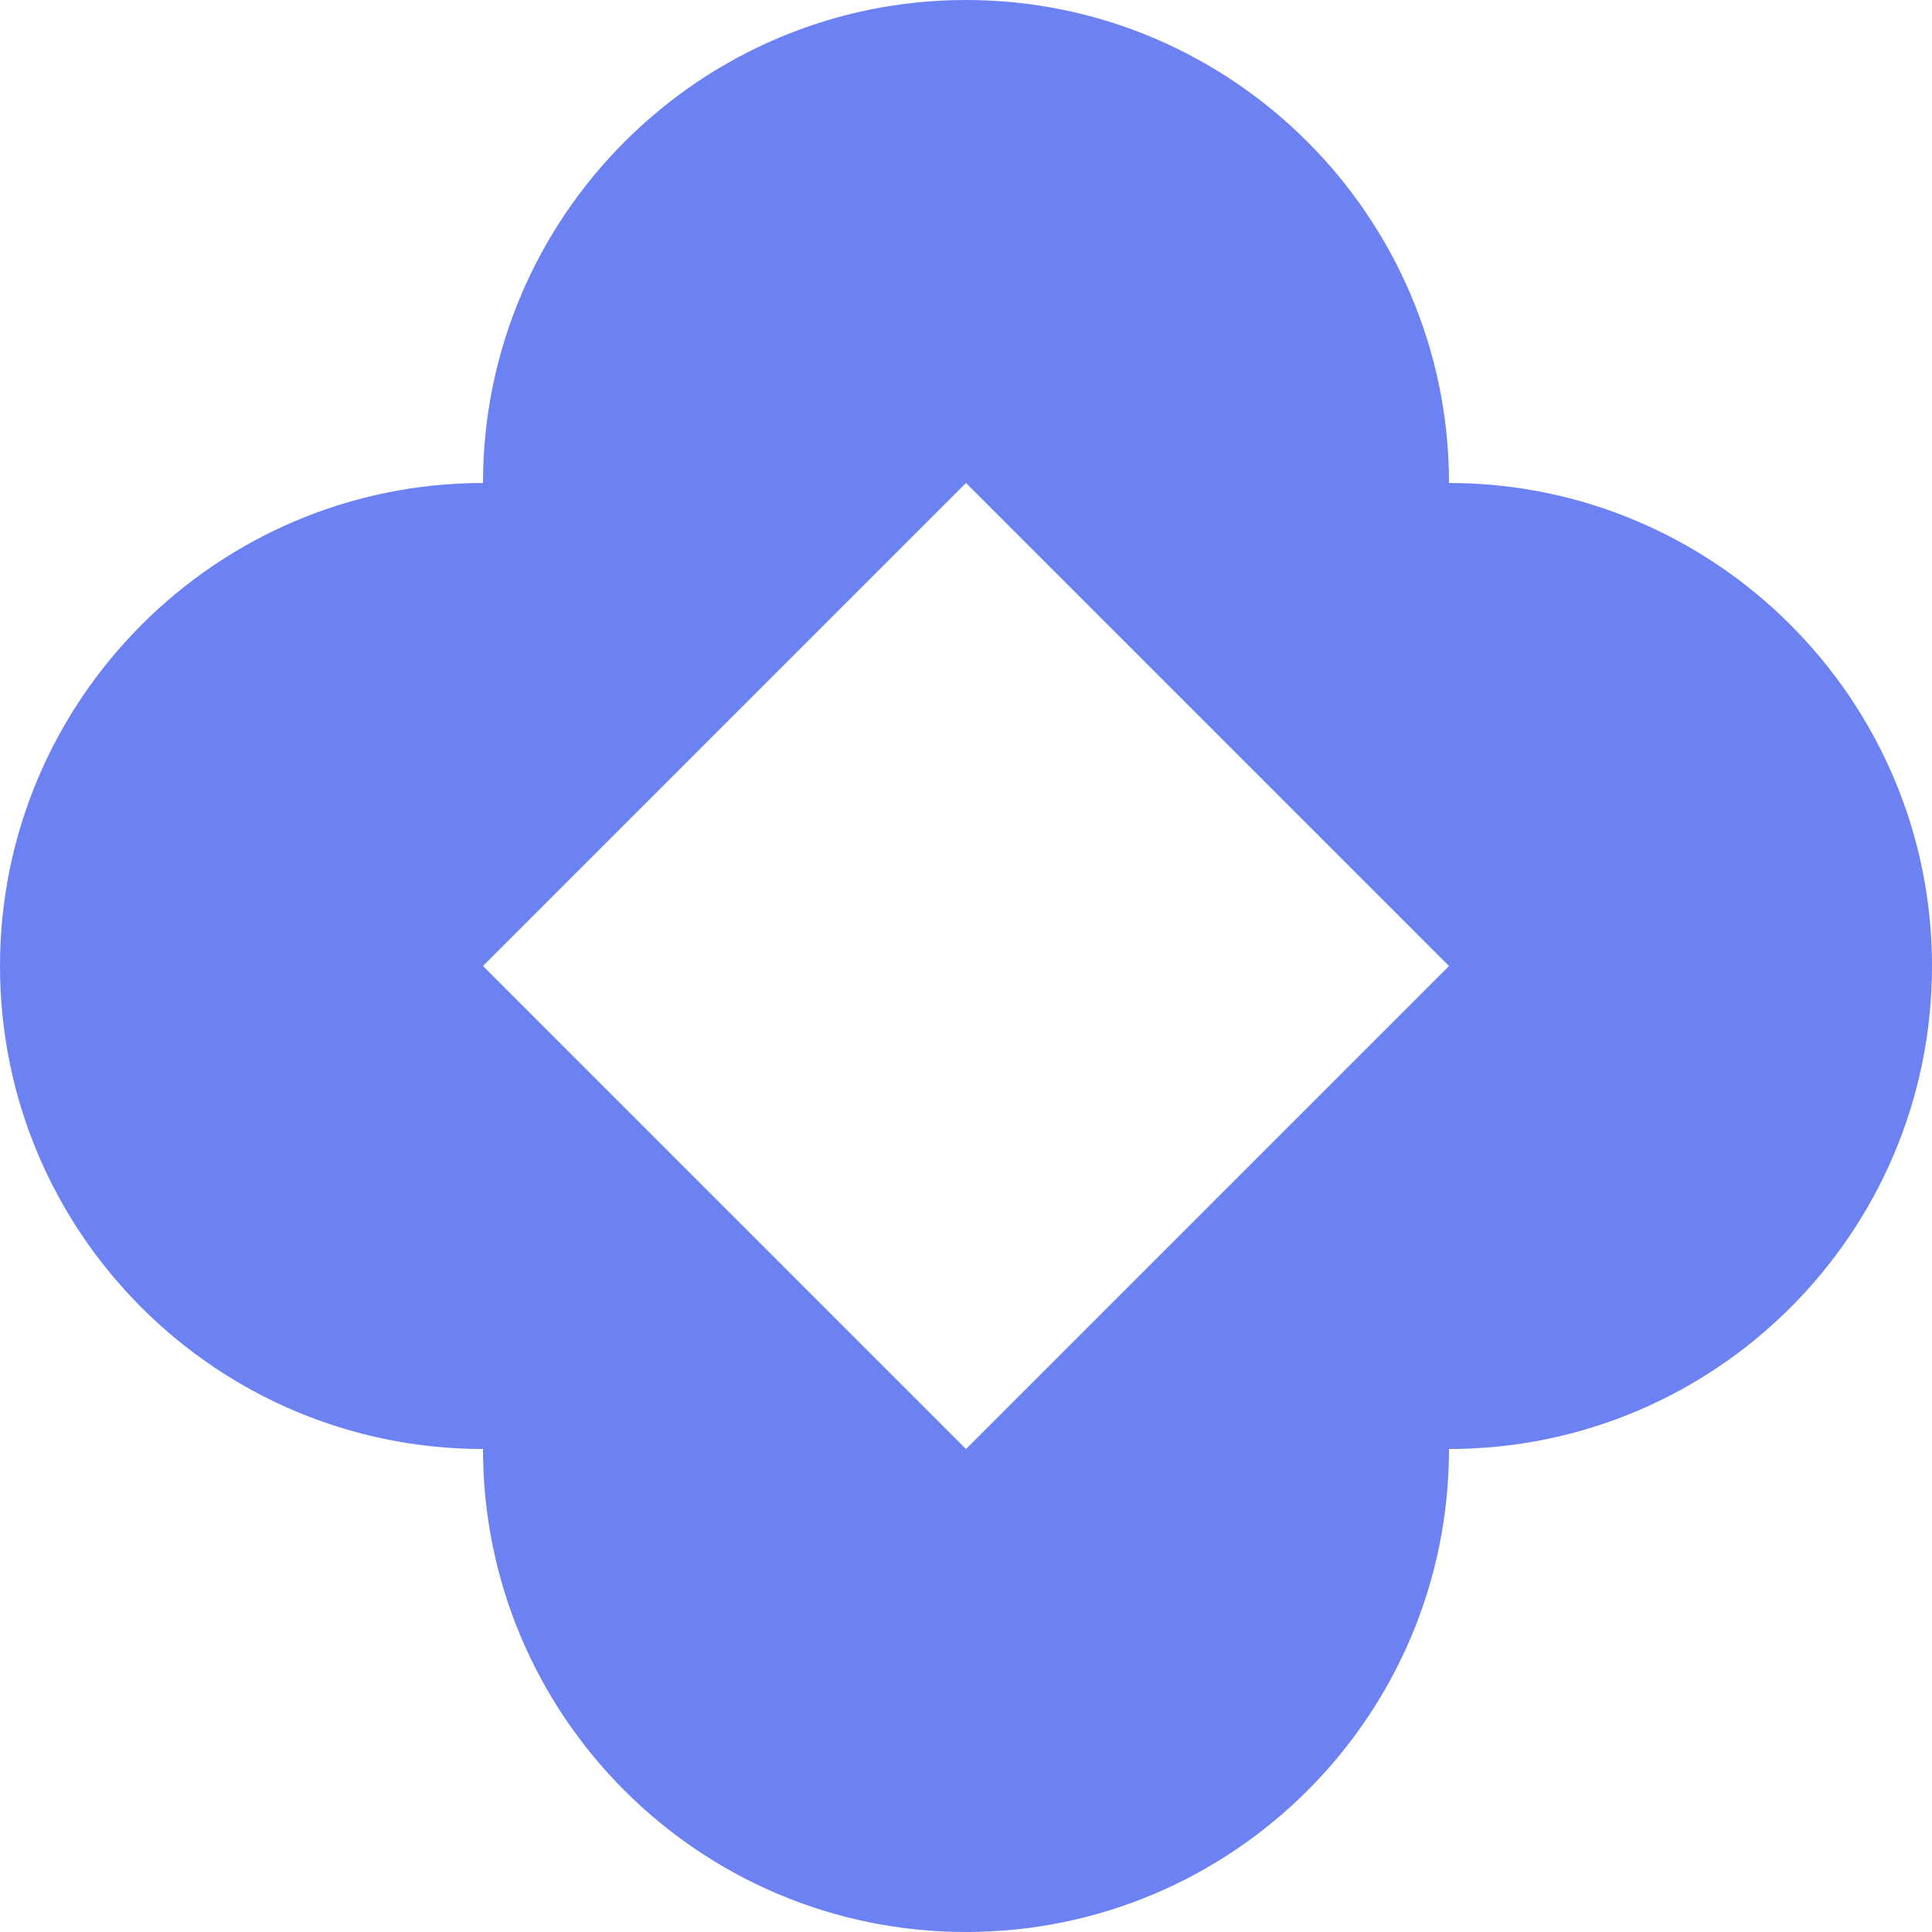 <?xml version="1.0" encoding="UTF-8"?> <svg xmlns="http://www.w3.org/2000/svg" width="113" height="113" viewBox="0 0 113 113" fill="none"> <path d="M28.25 56.5V28.25H56.5L28.25 56.5Z" fill="#6C81F2"></path> <path d="M28.25 28.25H56.5V0C40.931 0 28.25 12.681 28.25 28.25Z" fill="#6C81F2"></path> <path d="M56.5 0V28.25H84.75C84.75 12.681 72.069 0 56.5 0Z" fill="#6C81F2"></path> <path d="M56.5 28.25H84.75V56.5L56.5 28.25Z" fill="#6C81F2"></path> <path d="M84.75 28.25V56.5H113C113 40.931 100.319 28.25 84.75 28.25Z" fill="#6C81F2"></path> <path d="M113 56.5H84.75V84.75C100.319 84.75 113 72.132 113 56.5Z" fill="#6C81F2"></path> <path d="M84.75 56.5V84.75H56.5L84.75 56.5Z" fill="#6C81F2"></path> <path d="M84.75 84.75H56.5V113C72.069 113 84.75 100.382 84.75 84.75Z" fill="#6C81F2"></path> <path d="M56.5 113V84.75H28.25C28.25 100.382 40.931 113 56.5 113Z" fill="#6C81F2"></path> <path d="M56.5 84.75H28.25V56.5L56.5 84.75Z" fill="#6C81F2"></path> <path d="M28.25 84.75V56.5H0C0 72.132 12.681 84.75 28.25 84.75Z" fill="#6C81F2"></path> <path d="M0 56.5H28.25V28.25C12.681 28.25 0 40.931 0 56.5Z" fill="#6C81F2"></path> </svg> 